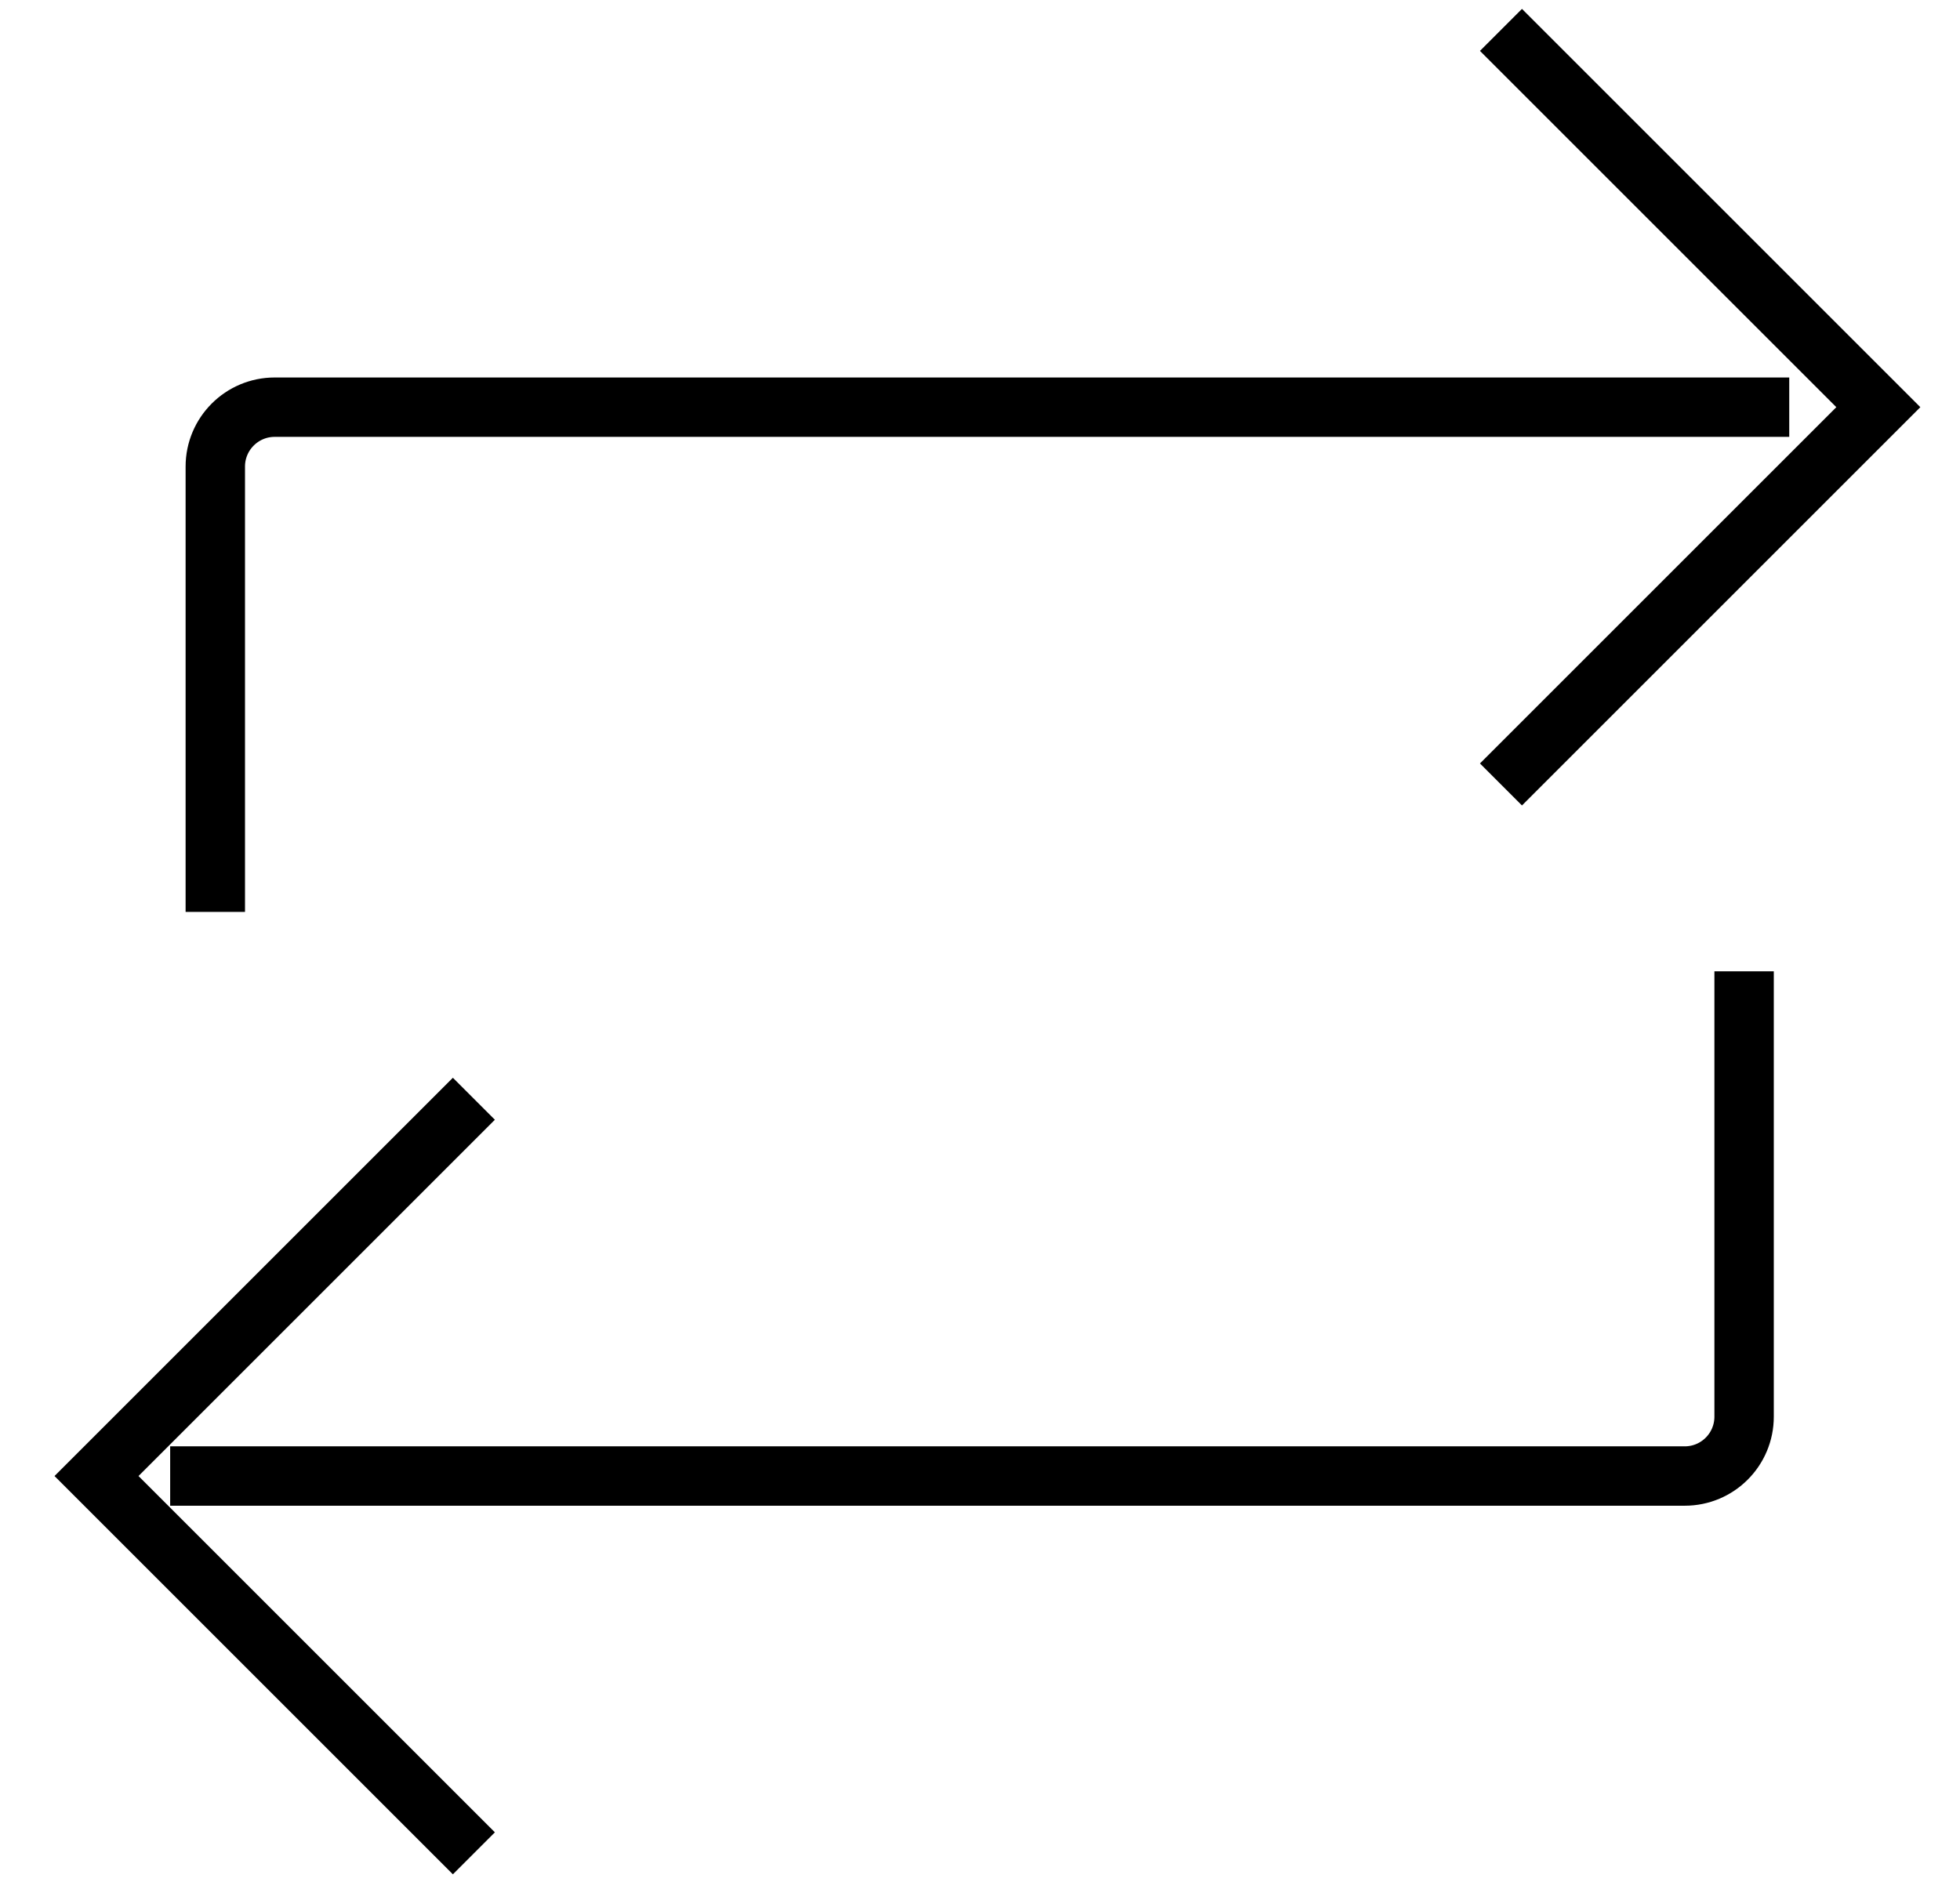 <svg xmlns="http://www.w3.org/2000/svg" fill="none" viewBox="0 0 33 32" height="32" width="33">
<path stroke-linecap="square" stroke="black" d="M29.625 6.857H4.625C4.073 6.857 3.625 7.305 3.625 7.857V14.857"></path>
<path stroke-linecap="square" stroke="black" d="M25.625 0.857L31.625 6.857L25.625 12.857"></path>
<path stroke-linecap="square" stroke="black" d="M3.365 24.857H28.365C28.918 24.857 29.365 24.41 29.365 23.857V16.857"></path>
<path stroke-linecap="square" stroke="black" d="M7.625 30.857L1.625 24.857L7.625 18.857"></path>
</svg>
